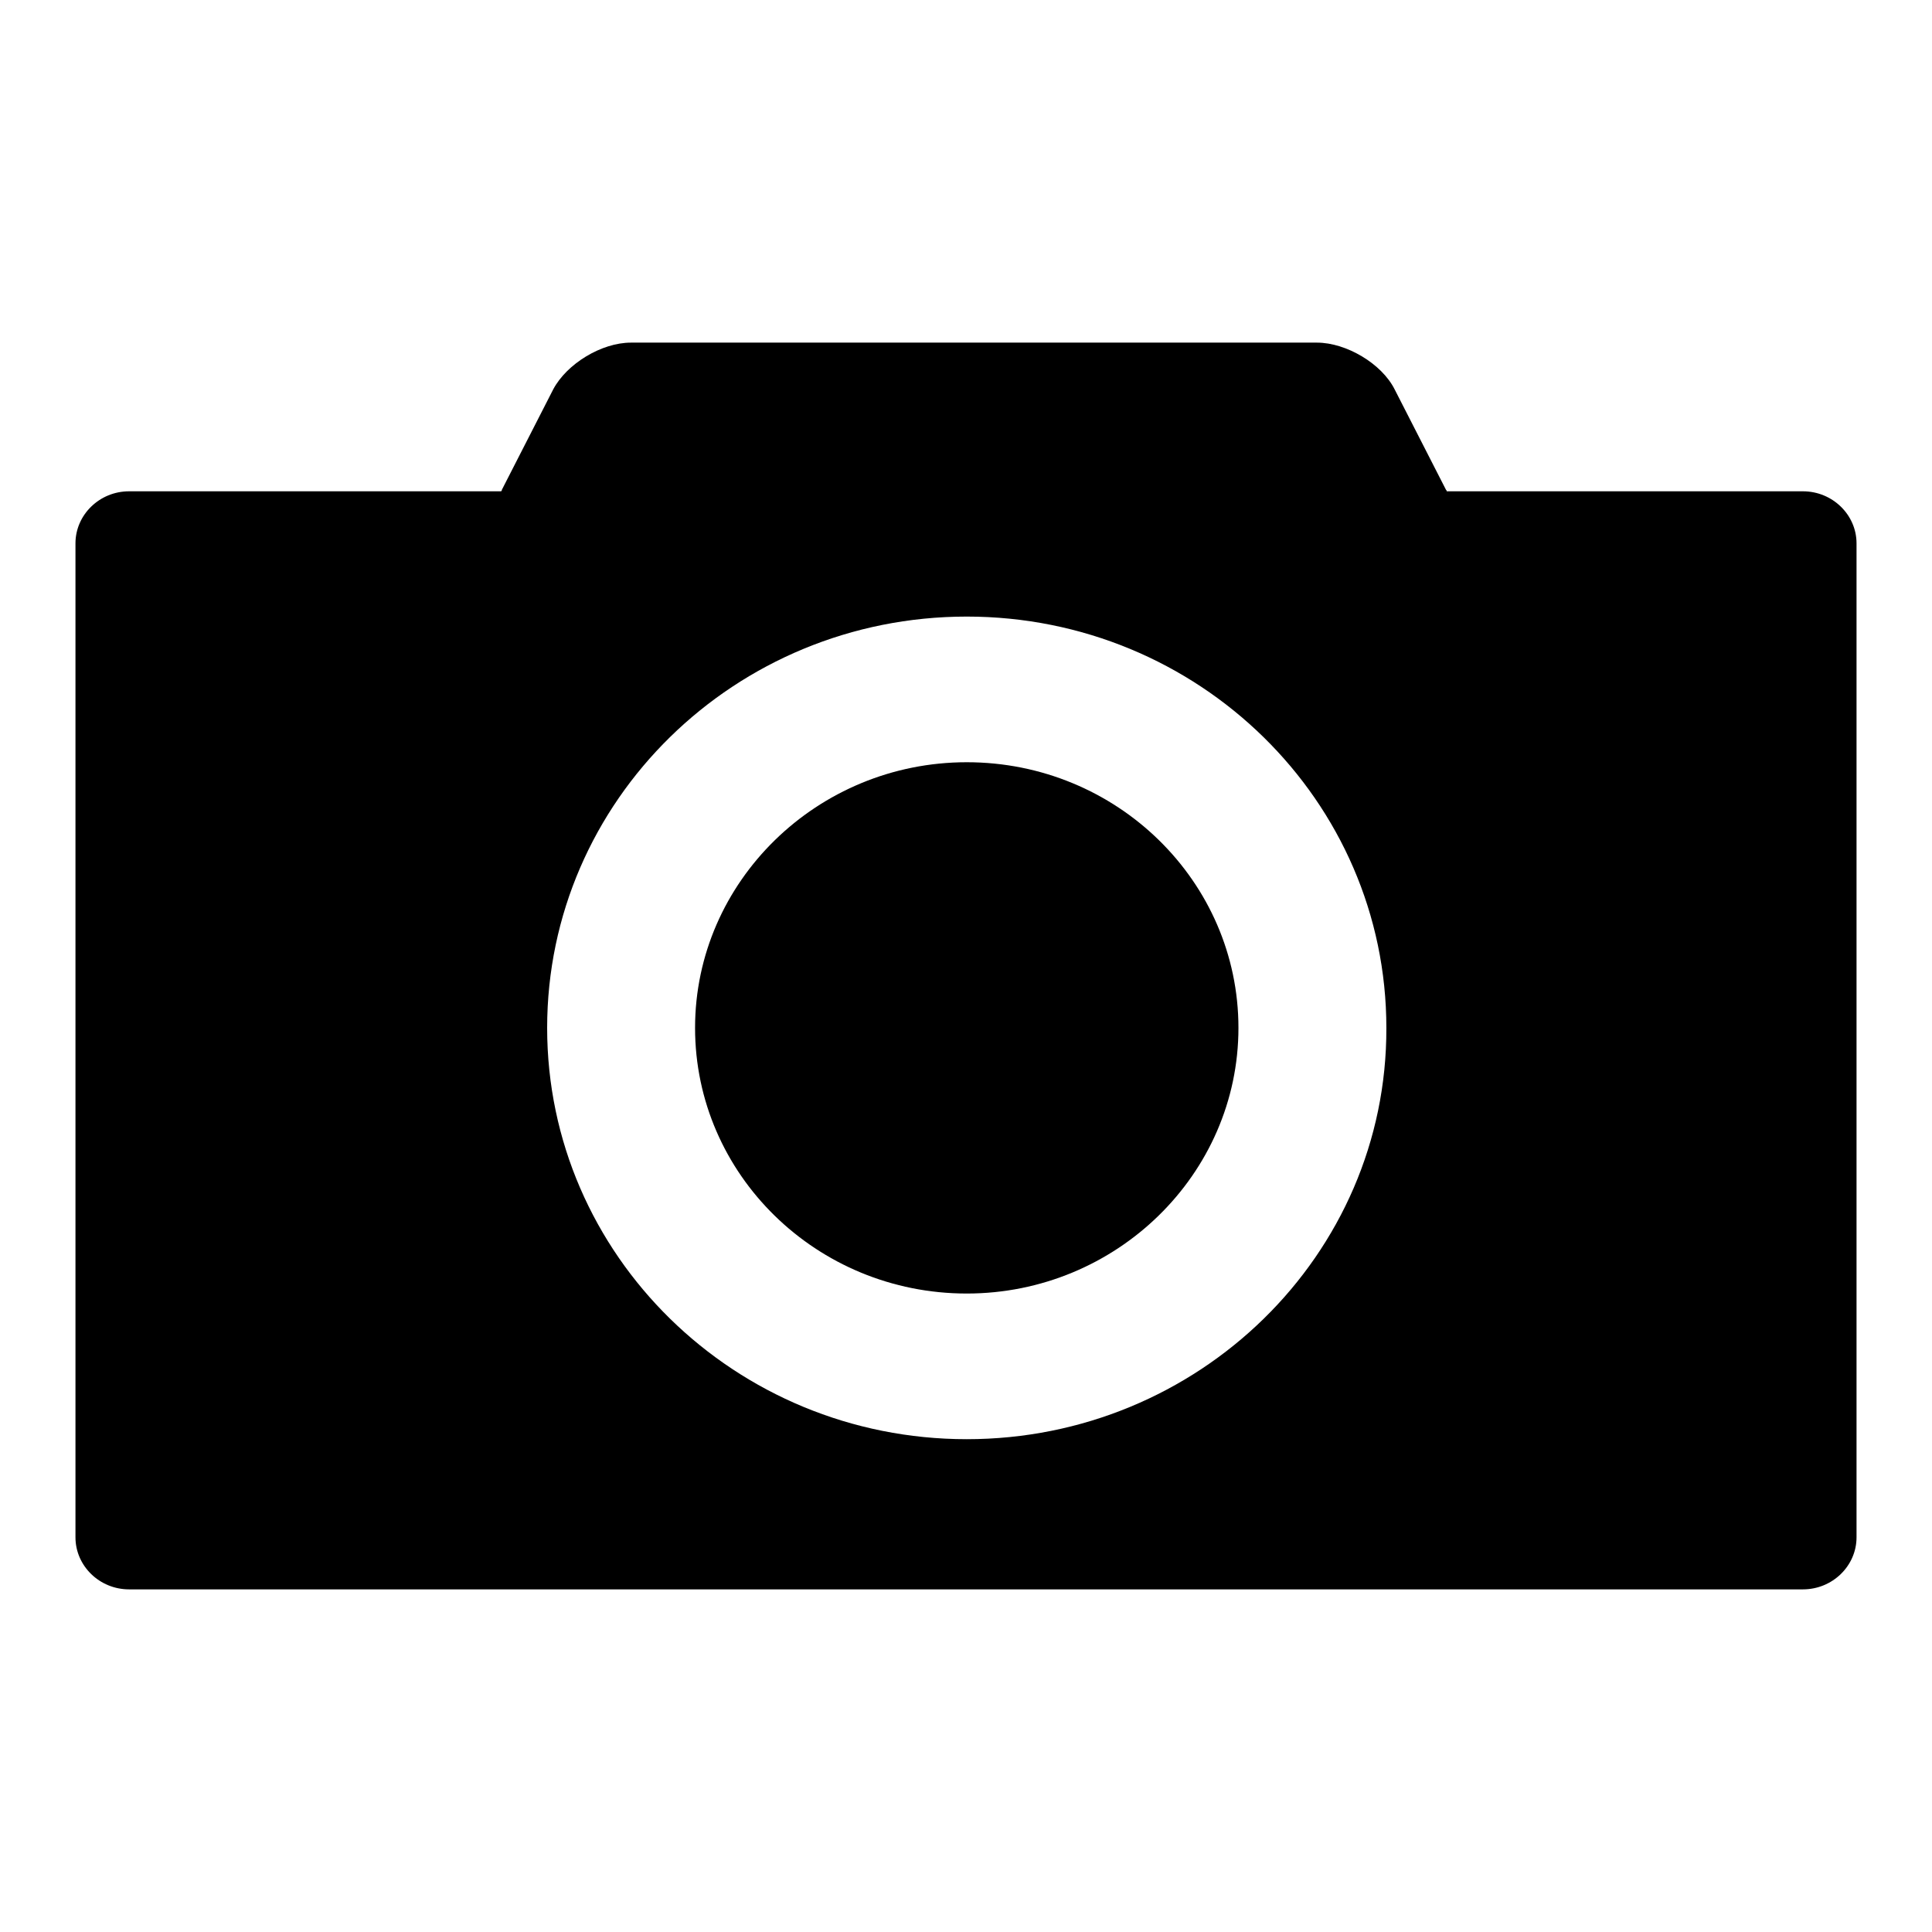 <?xml version="1.0" encoding="utf-8"?>
<!-- Svg Vector Icons : http://www.onlinewebfonts.com/icon -->
<!DOCTYPE svg PUBLIC "-//W3C//DTD SVG 1.1//EN" "http://www.w3.org/Graphics/SVG/1.1/DTD/svg11.dtd">
<svg version="1.1" xmlns="http://www.w3.org/2000/svg" xmlns:xlink="http://www.w3.org/1999/xlink" x="0px" y="0px" viewBox="0 0 256 256" enable-background="new 0 0 256 256" xml:space="preserve">
<g><g><path fill="#000000" d="M238.9,65.1h-47.2c0-0.1,0-0.1-0.1-0.2l-6.8-13.3c-1.7-3.4-6.4-6.2-10.3-6.2H83.6c-3.9,0-8.5,2.8-10.3,6.2l-6.8,13.3c0,0.1,0,0.1-0.1,0.2H17.1c-3.9,0-7.1,3.1-7.1,6.9v131.7c0,3.8,3.2,6.9,7.1,6.9h221.8c3.9,0,7.1-3.1,7.1-6.9V72C246,68.2,242.8,65.1,238.9,65.1z M128.1,190.7c-30.7,0-55.6-24.4-55.6-54.5c0-30.1,24.9-54.5,55.6-54.5s55.6,24.4,55.6,54.5C183.8,166.3,158.8,190.7,128.1,190.7z M128.1,101c-19.8,0-36,15.8-36,35.2c0,19.4,16.1,35.2,36,35.2c19.8,0,36-15.8,36-35.2C164.1,116.8,148,101,128.1,101z"/></g></g>
</svg>